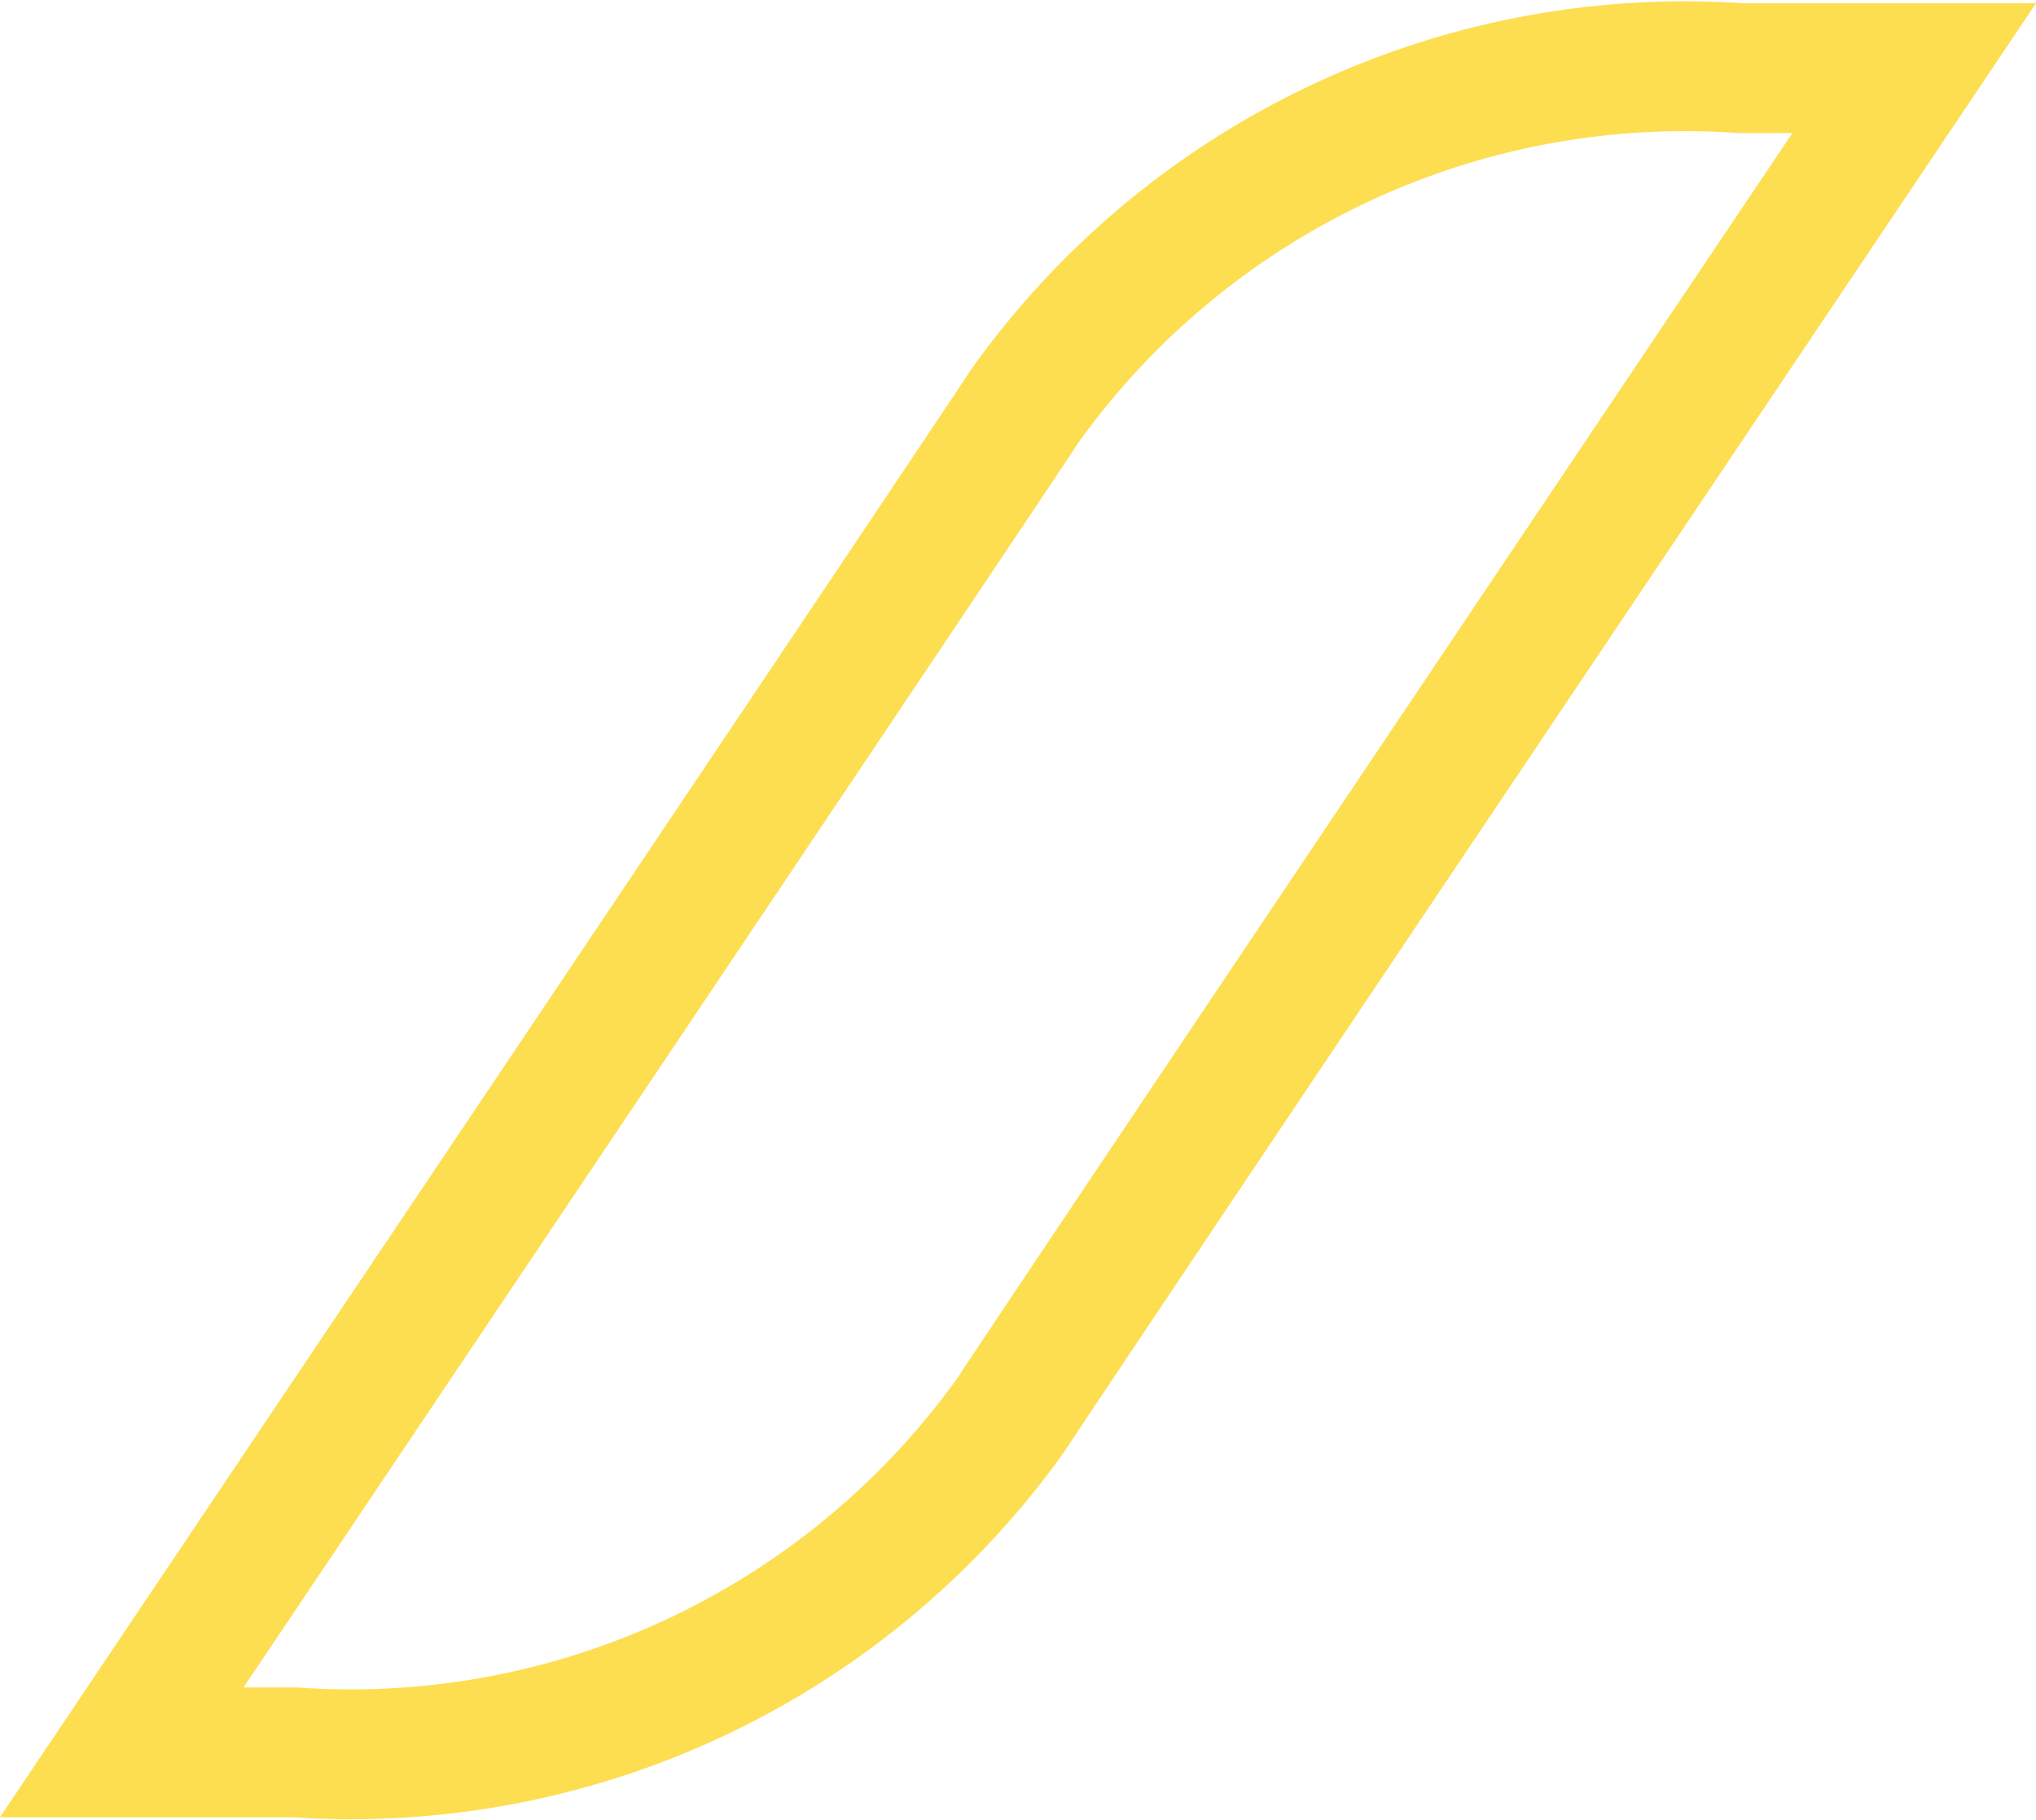 <svg xmlns="http://www.w3.org/2000/svg" viewBox="-12691.369 -18387.512 31.359 28.041">
  <defs>
    <style>
      .cls-1 {
        fill: none;
        stroke: #fdde51;
        stroke-width: 2px;
      }
    </style>
  </defs>
  <g id="Symbol_45_1" data-name="Symbol 45 – 1" transform="translate(-13177 -20490)">
    <path id="Path_1384" data-name="Path 1384" class="cls-1" d="M-29.357-11.043a12.5,12.5,0,0,1,11.033-5.2h2.663S-29.148,3.835-29.573,4.5A12.5,12.5,0,0,1-40.607,9.7h-2.662S-29.782-10.381-29.357-11.043Z" transform="translate(530.775 2119.781)"/>
  </g>
</svg>
